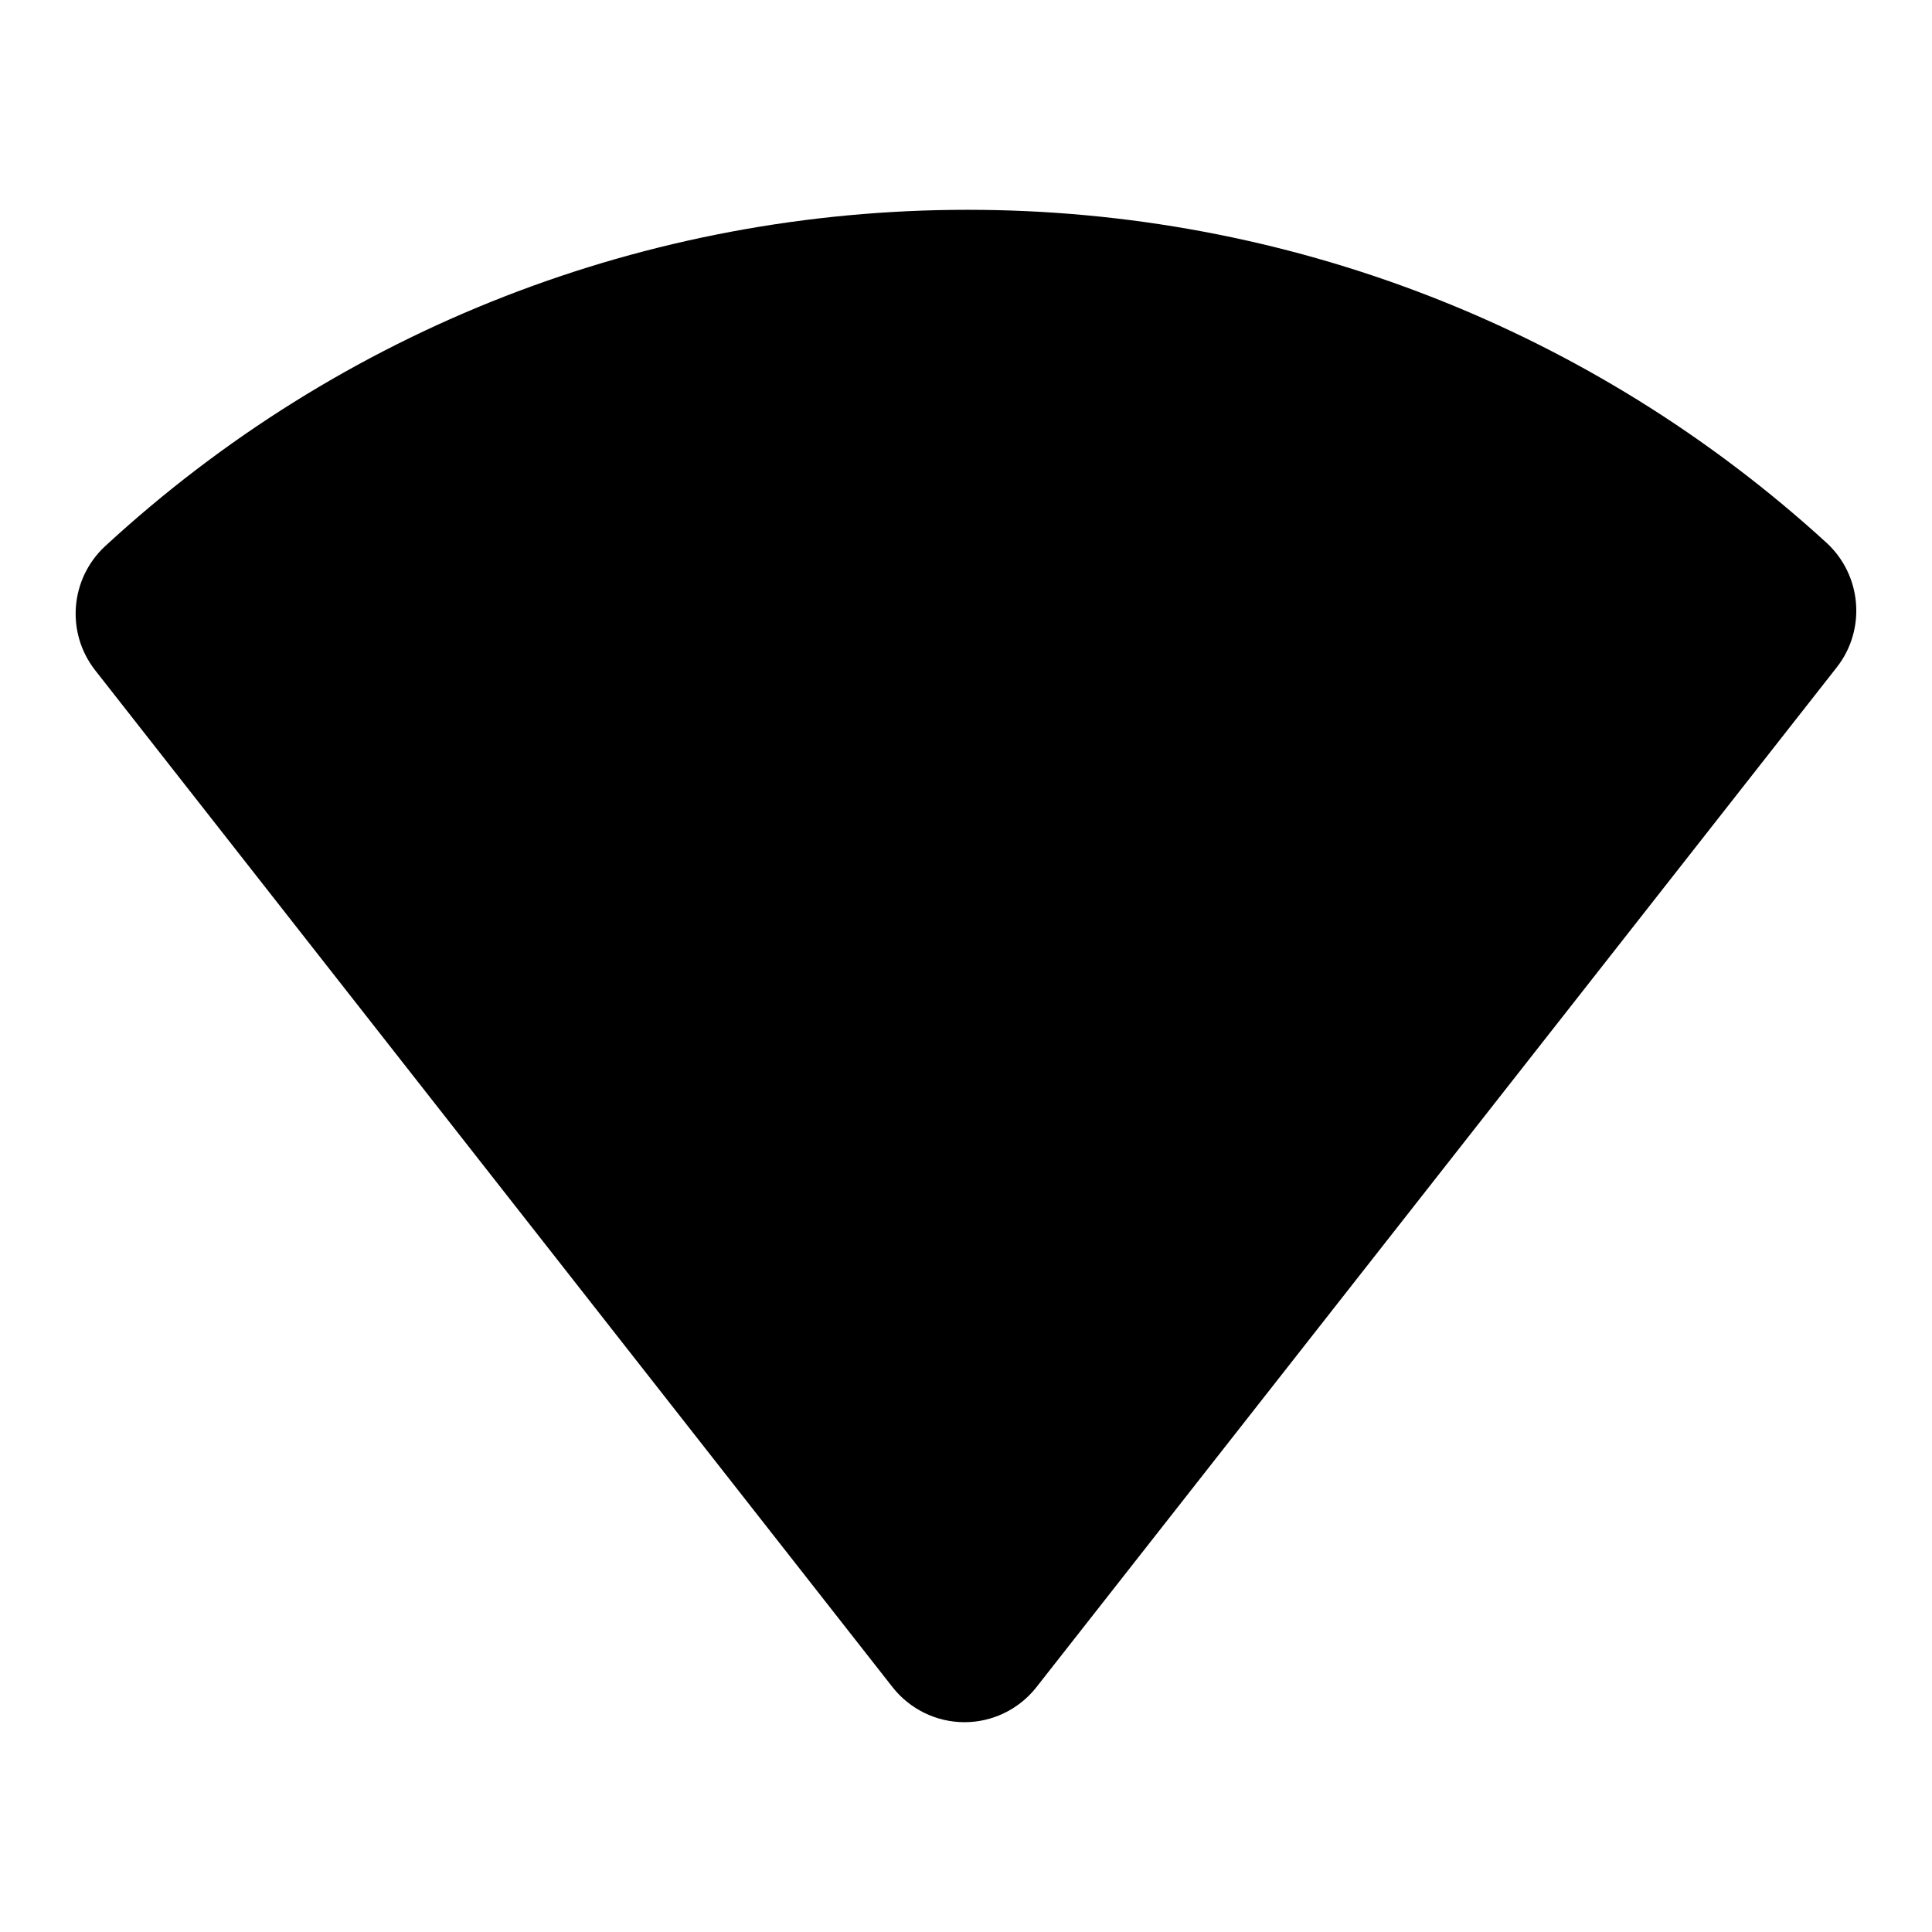 <?xml version="1.0" encoding="utf-8"?>
<!-- Svg Vector Icons : http://www.onlinewebfonts.com/icon -->
<!DOCTYPE svg PUBLIC "-//W3C//DTD SVG 1.1//EN" "http://www.w3.org/Graphics/SVG/1.1/DTD/svg11.dtd">
<svg version="1.1" xmlns="http://www.w3.org/2000/svg" xmlns:xlink="http://www.w3.org/1999/xlink" x="0px" y="0px" viewBox="0 0 256 256" enable-background="new 0 0 256 256" xml:space="preserve">
<g><g><g><g><path fill="#000000" d="M242,71.9c-31.2-28.5-71.6-44.1-113.8-44.1c-42.5,0-83.1,15.8-114.3,44.6c-4.6,4.3-5.2,11.4-1.3,16.4l105.7,134.8c2.3,2.9,5.8,4.6,9.5,4.6l0,0c3.7,0,7.2-1.7,9.5-4.6L243.4,88.4C247.3,83.4,246.7,76.2,242,71.9z"/></g></g><g></g><g></g><g></g><g></g><g></g><g></g><g></g><g></g><g></g><g></g><g></g><g></g><g></g><g></g><g></g></g></g>
</svg>
